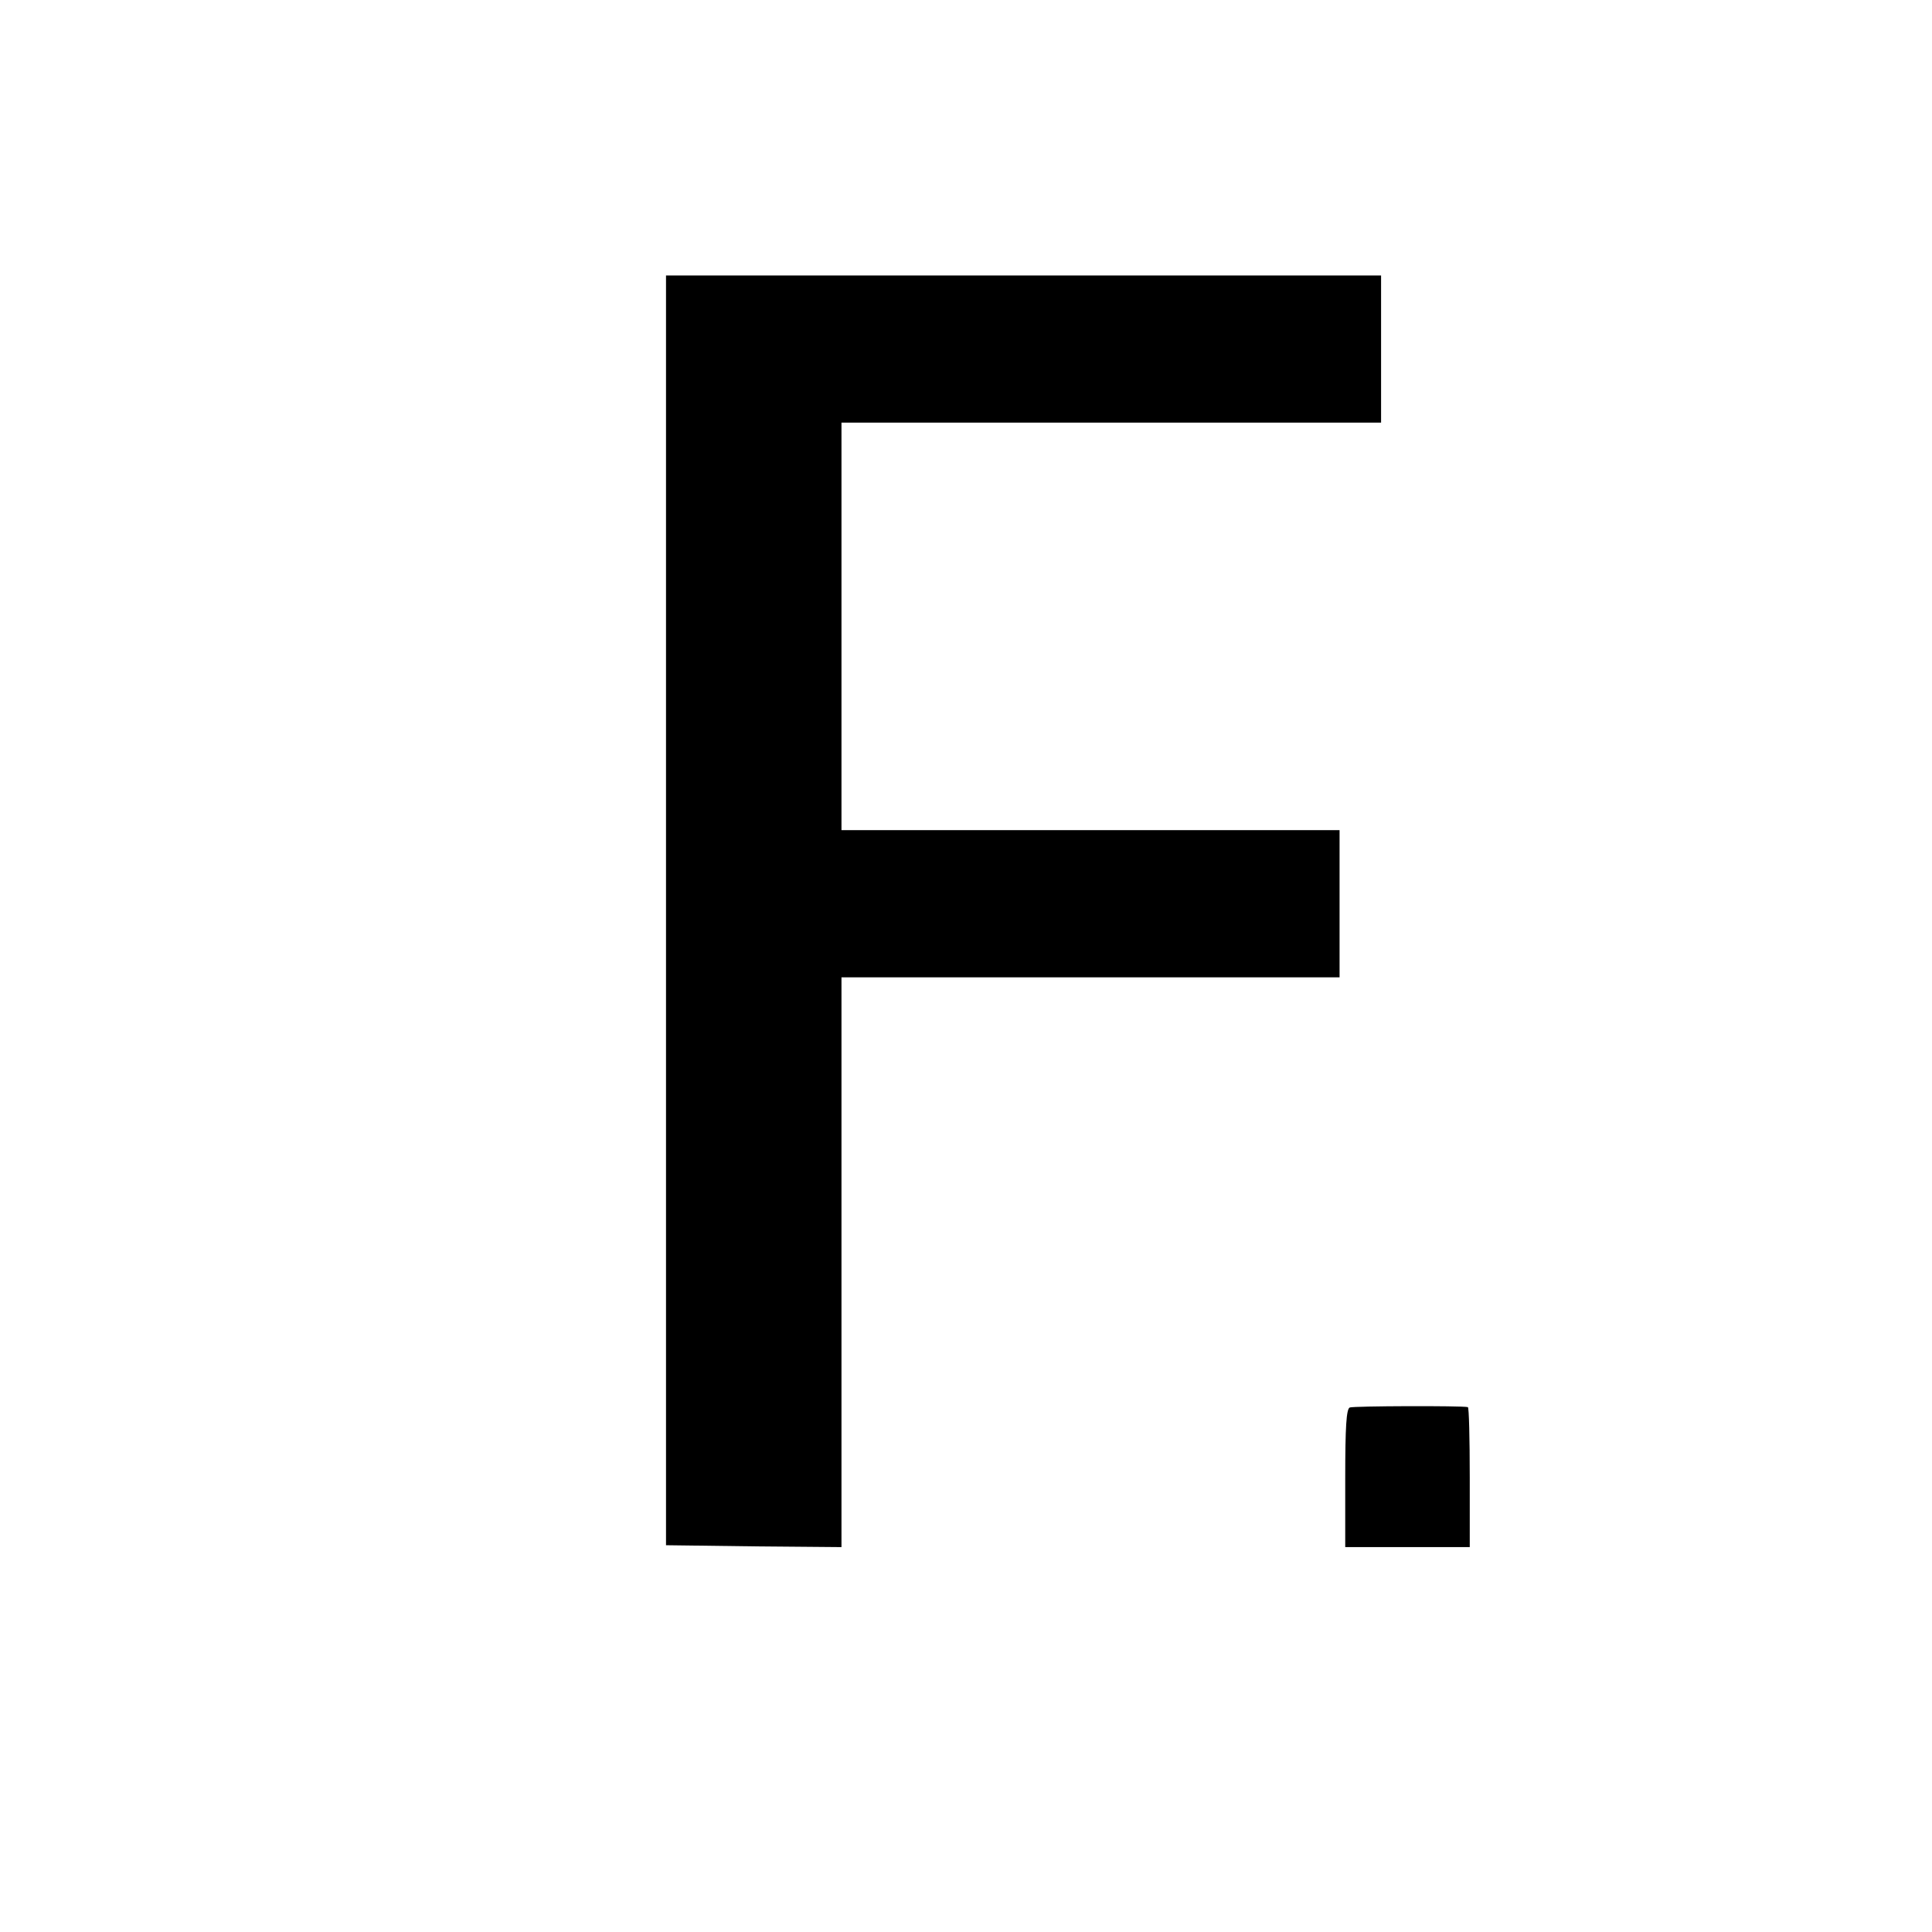 <?xml version="1.0" standalone="no"?>
<!DOCTYPE svg PUBLIC "-//W3C//DTD SVG 20010904//EN"
 "http://www.w3.org/TR/2001/REC-SVG-20010904/DTD/svg10.dtd">
<svg version="1.0" xmlns="http://www.w3.org/2000/svg"
 width="512pt" height="512pt" viewBox="0 0 512 512"
 preserveAspectRatio="xMidYMid meet">
<g transform="translate(0,512) scale(0.1,-0.1)"
fill="#000000" stroke="none">
<path d="M1765 2708 l0 -1683 233 -3 232 -2 0 755 0 755 660 0 660 0 0 195 0
195 -660 0 -660 0 0 540 0 540 715 0 715 0 0 195 0 195 -948 0 -947 0 0 -1682z"/>
<path d="M3577 1390 c-9 -4 -12 -51 -12 -187 l0 -183 165 0 165 0 0 185 c0
102 -2 185 -5 186 -18 4 -303 3 -313 -1z"/>
</g>
</svg>
